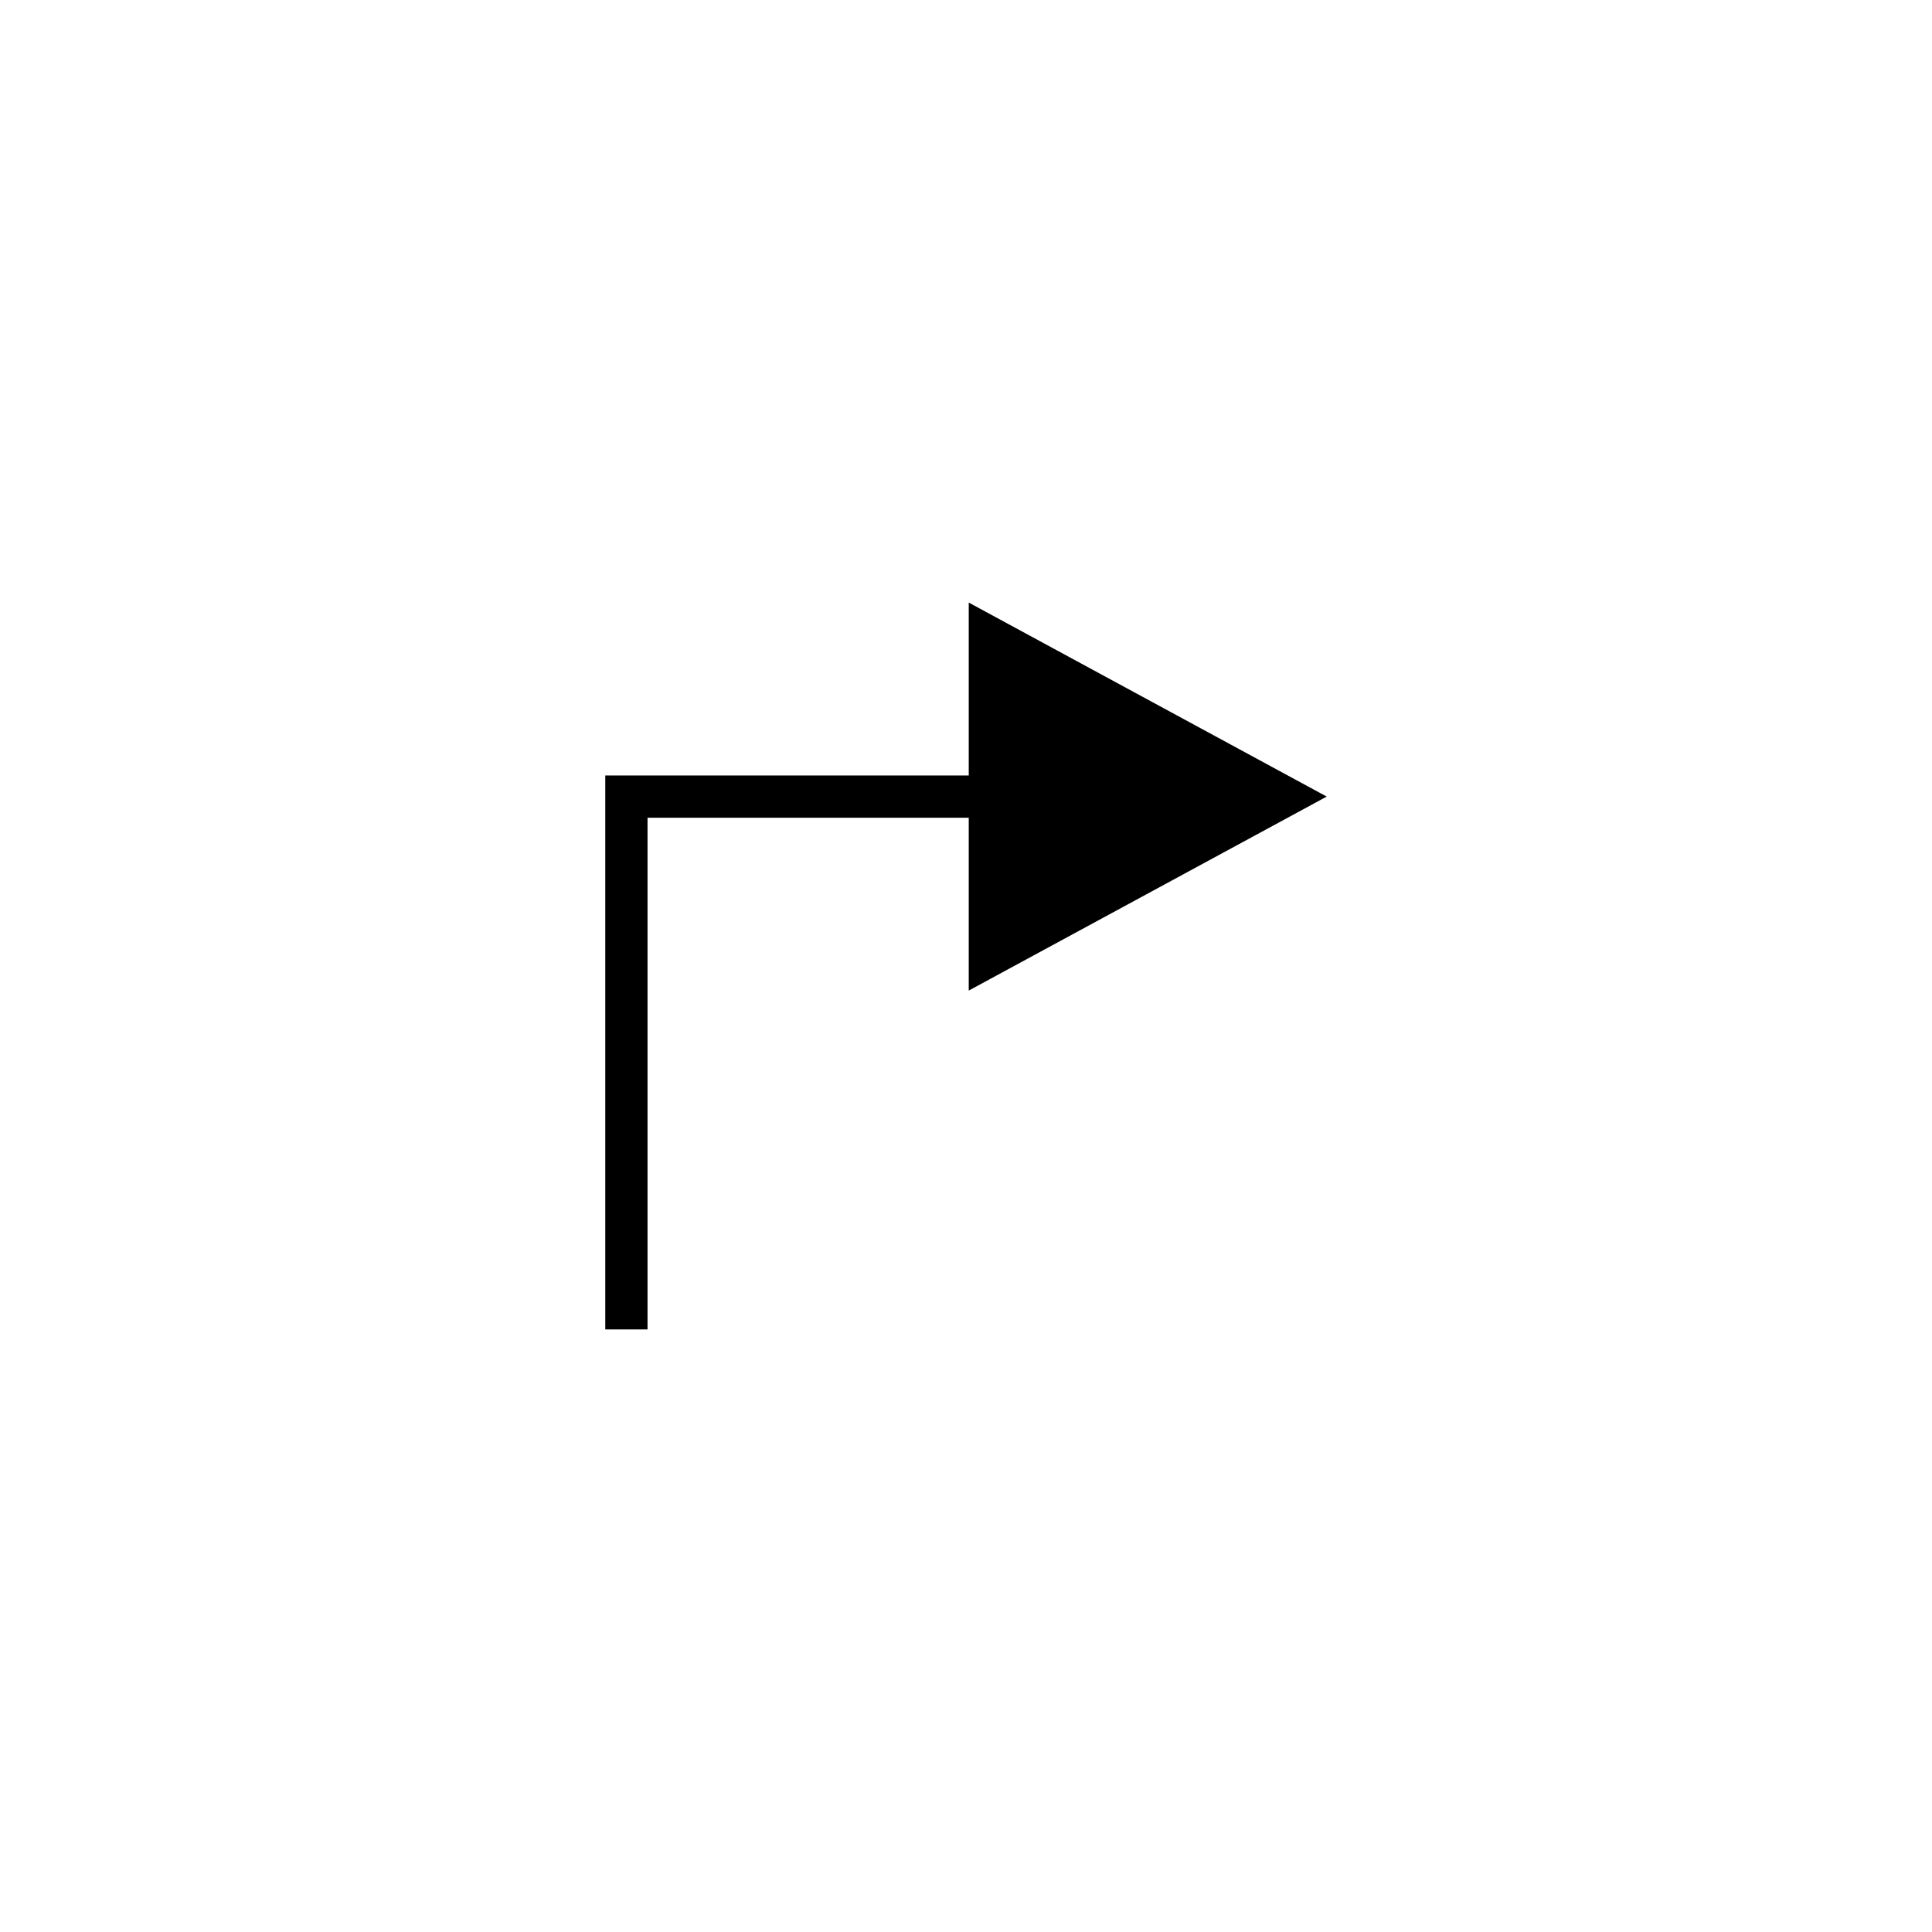<?xml version="1.0" encoding="UTF-8"?>
<!-- The Best Svg Icon site in the world: iconSvg.co, Visit us! https://iconsvg.co -->
<svg fill="#000000" width="800px" height="800px" version="1.1" viewBox="144 144 512 512" xmlns="http://www.w3.org/2000/svg">
 <path d="m315.6 360.7h85.129v45.812l94.867-51.41-94.867-51.414v45.816h-96.324v146.81h11.195z"/>
</svg>